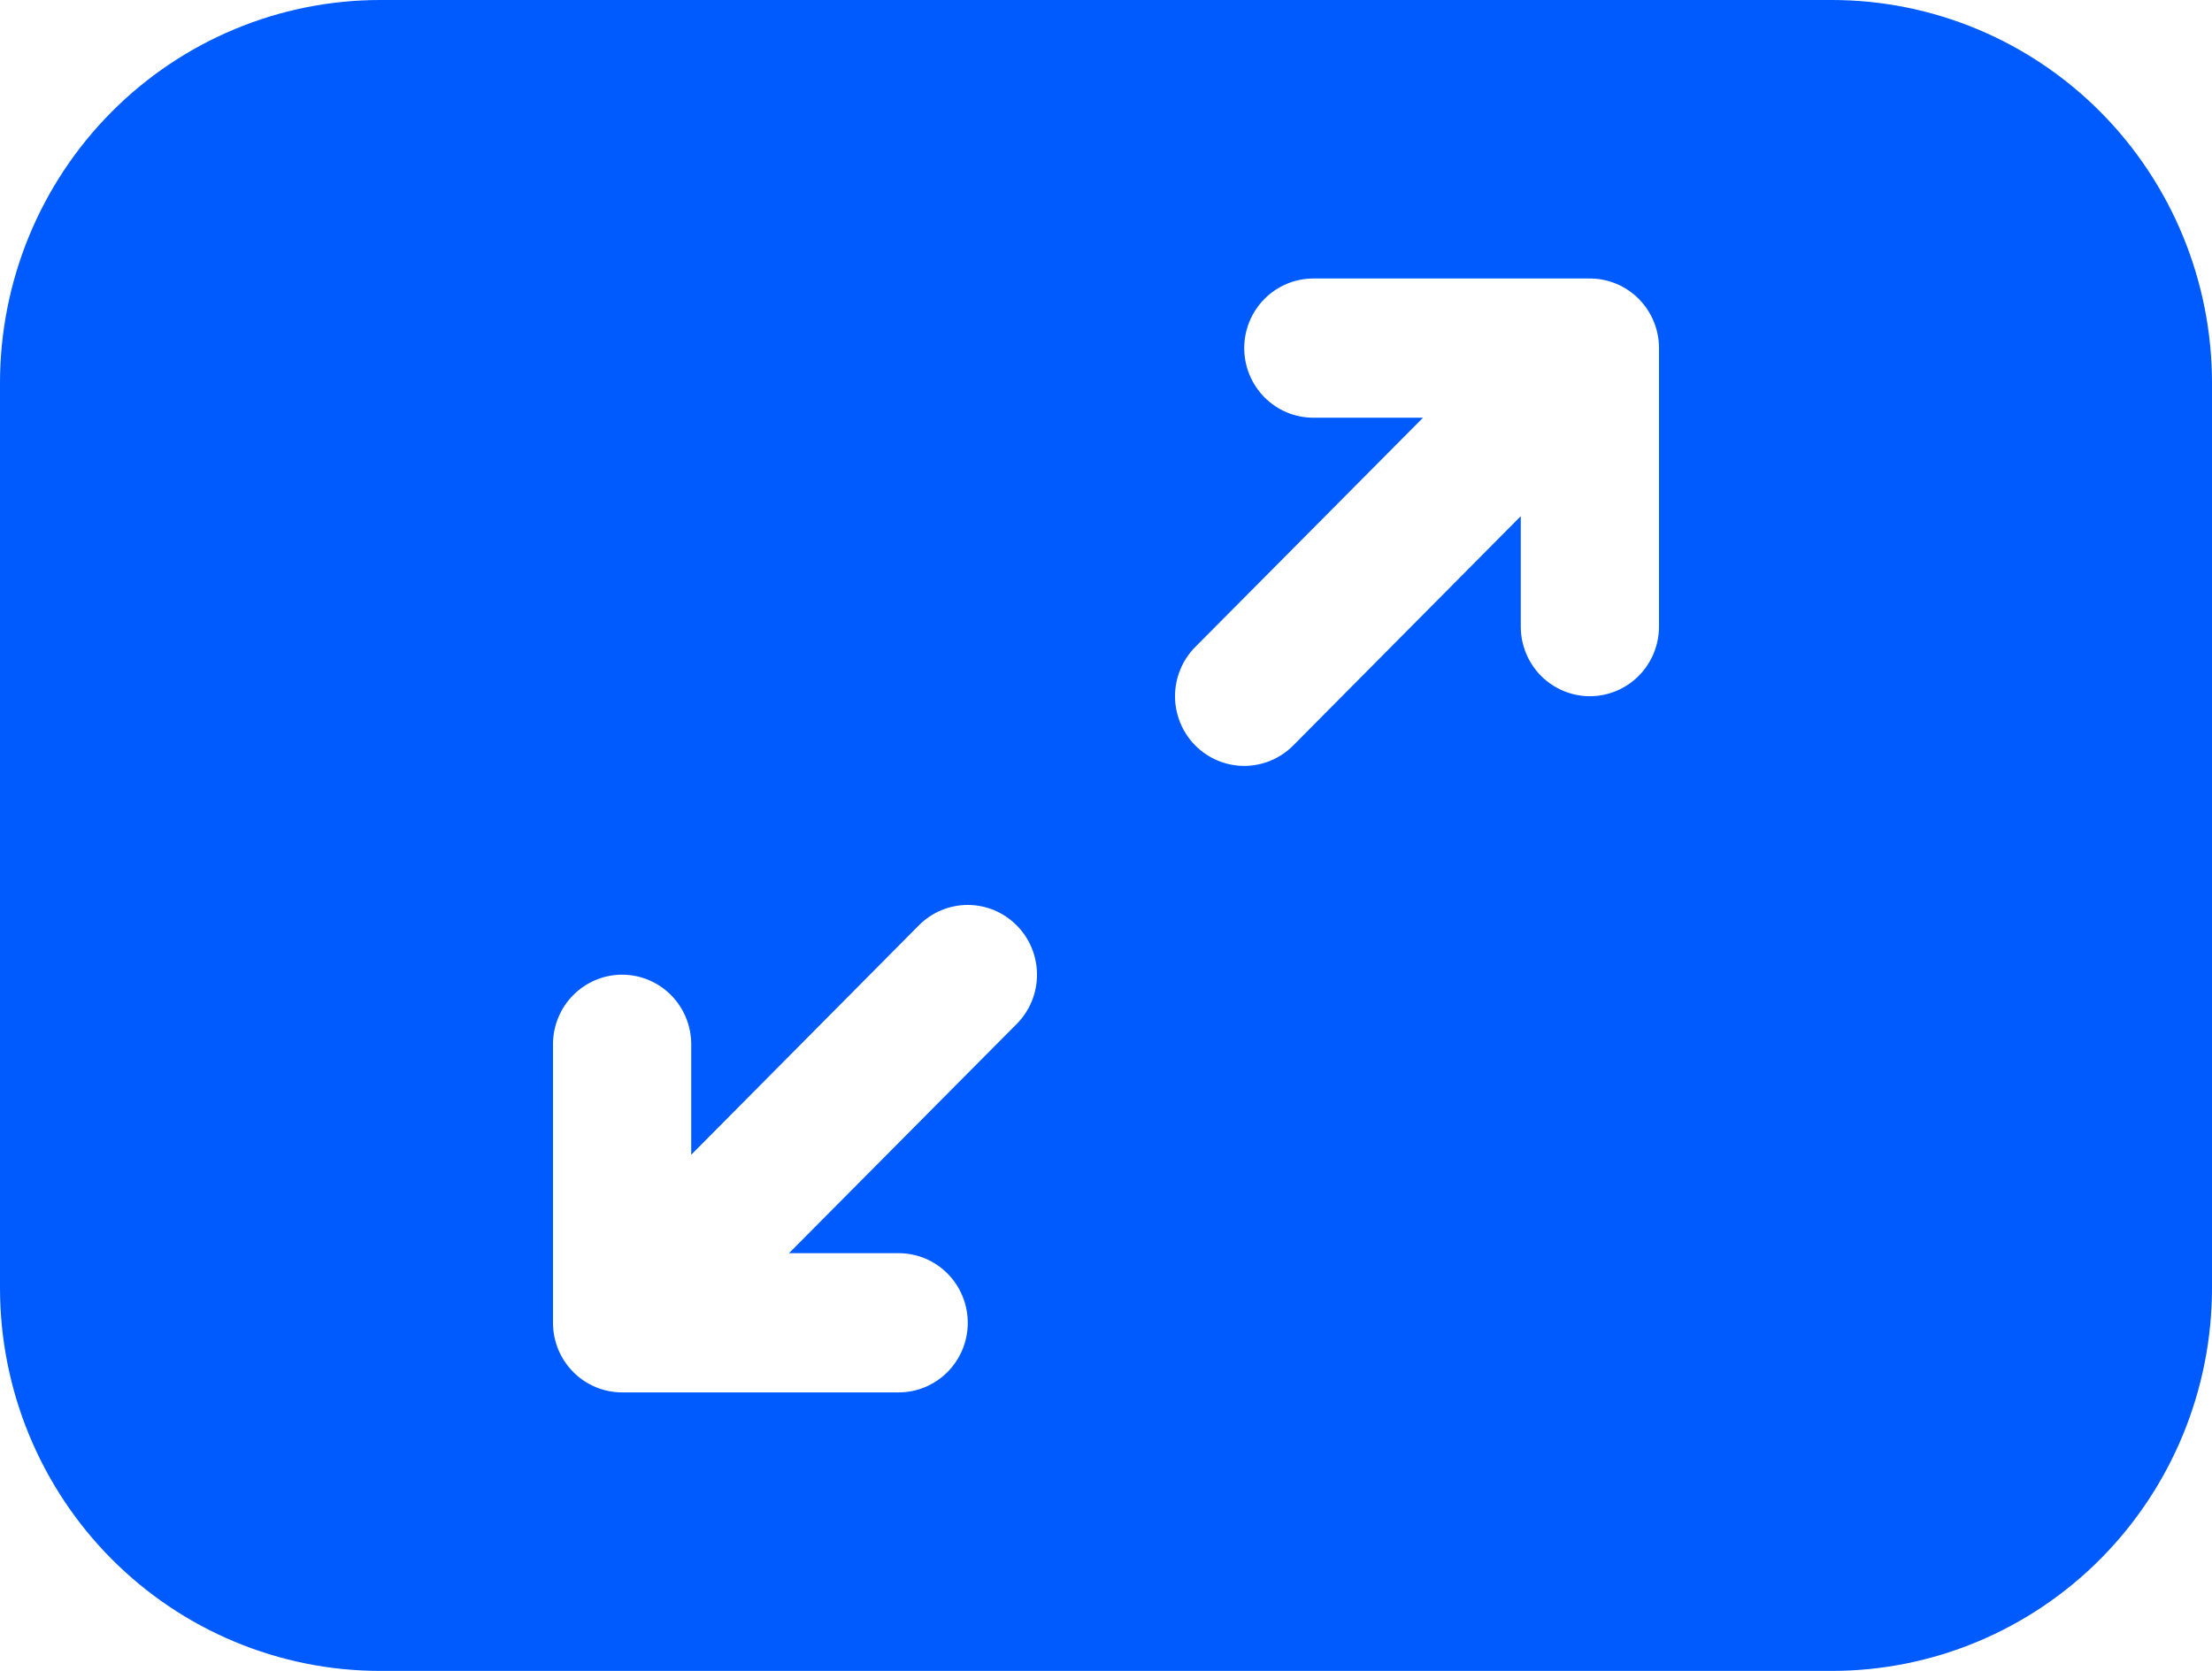 <?xml version="1.0" encoding="UTF-8"?> <svg xmlns="http://www.w3.org/2000/svg" width="45" height="34" viewBox="0 0 45 34" fill="none"><path d="M0 7.792C0 5.725 0.815 3.743 2.265 2.282C3.716 0.821 5.683 0 7.734 0H37.266C39.317 0 41.284 0.821 42.735 2.282C44.185 3.743 45 5.725 45 7.792V26.208C45 28.275 44.185 30.257 42.735 31.718C41.284 33.179 39.317 34 37.266 34H7.734C5.683 34 3.716 33.179 2.265 31.718C0.815 30.257 0 28.275 0 26.208V7.792ZM25.312 7.083C25.312 7.459 25.461 7.819 25.724 8.085C25.988 8.351 26.346 8.5 26.719 8.5H28.949L24.317 13.164C24.186 13.295 24.082 13.452 24.012 13.624C23.941 13.796 23.904 13.98 23.904 14.167C23.904 14.353 23.941 14.537 24.012 14.71C24.082 14.882 24.186 15.038 24.317 15.17C24.448 15.301 24.603 15.406 24.774 15.477C24.945 15.548 25.128 15.585 25.312 15.585C25.497 15.585 25.68 15.548 25.851 15.477C26.022 15.406 26.177 15.301 26.308 15.17L30.938 10.503V12.75C30.938 13.126 31.086 13.486 31.349 13.752C31.613 14.017 31.971 14.167 32.344 14.167C32.717 14.167 33.074 14.017 33.338 13.752C33.602 13.486 33.75 13.126 33.75 12.75V7.083C33.75 6.708 33.602 6.347 33.338 6.082C33.074 5.816 32.717 5.667 32.344 5.667H26.719C26.346 5.667 25.988 5.816 25.724 6.082C25.461 6.347 25.312 6.708 25.312 7.083ZM20.683 18.83C20.552 18.698 20.397 18.594 20.227 18.522C20.056 18.451 19.872 18.414 19.688 18.414C19.503 18.414 19.319 18.451 19.148 18.522C18.978 18.594 18.823 18.698 18.692 18.83L14.062 23.497V21.25C14.062 20.874 13.914 20.514 13.651 20.248C13.387 19.983 13.029 19.833 12.656 19.833C12.283 19.833 11.926 19.983 11.662 20.248C11.398 20.514 11.25 20.874 11.25 21.25V26.917C11.25 27.292 11.398 27.653 11.662 27.918C11.926 28.184 12.283 28.333 12.656 28.333H18.281C18.654 28.333 19.012 28.184 19.276 27.918C19.539 27.653 19.688 27.292 19.688 26.917C19.688 26.541 19.539 26.181 19.276 25.915C19.012 25.649 18.654 25.5 18.281 25.5H16.051L20.683 20.836C20.814 20.705 20.918 20.548 20.989 20.376C21.06 20.204 21.096 20.02 21.096 19.833C21.096 19.647 21.06 19.462 20.989 19.29C20.918 19.118 20.814 18.962 20.683 18.83Z" fill="#005BFF"></path></svg> 